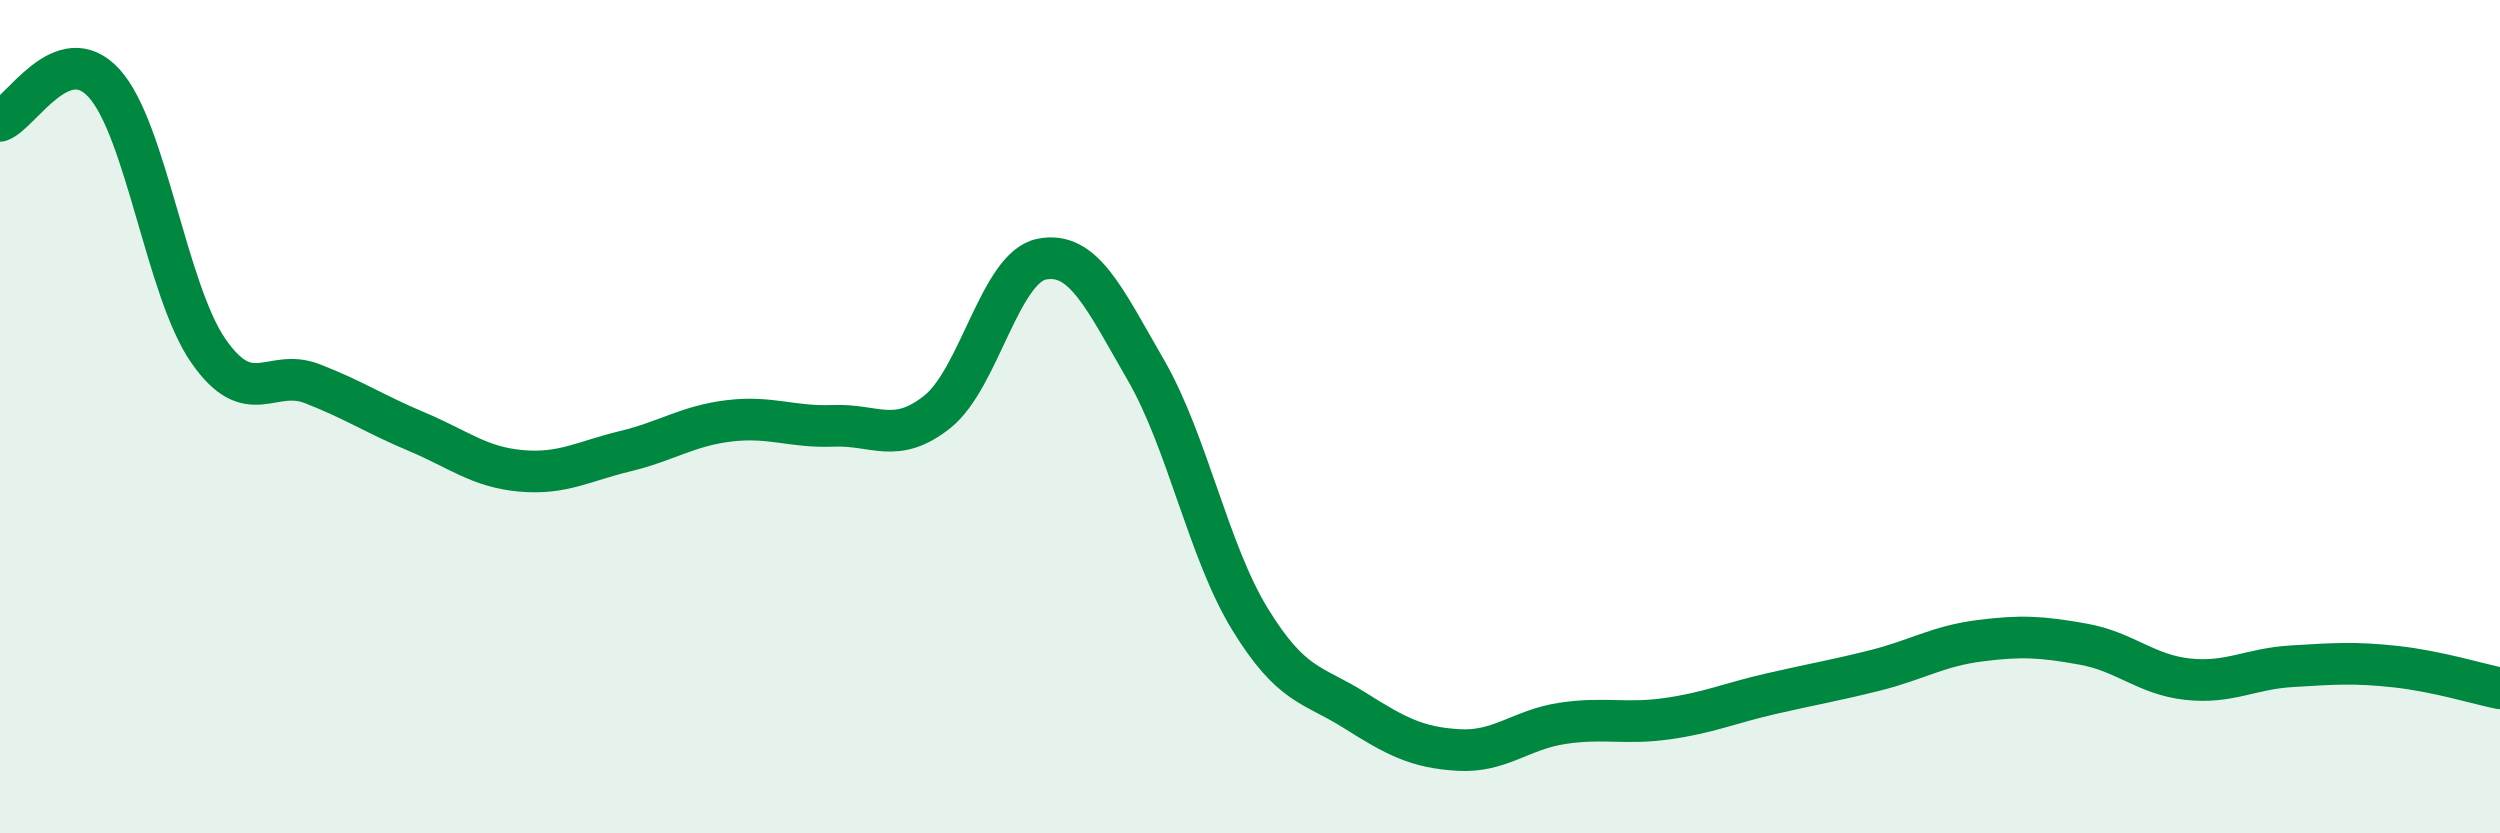 
    <svg width="60" height="20" viewBox="0 0 60 20" xmlns="http://www.w3.org/2000/svg">
      <path
        d="M 0,2.9 C 0.5,2.72 1.5,0.9 2.5,2 C 3.5,3.1 4,6.98 5,8.42 C 6,9.86 6.5,8.82 7.5,9.21 C 8.5,9.6 9,9.94 10,10.36 C 11,10.78 11.5,11.21 12.5,11.3 C 13.5,11.39 14,11.07 15,10.83 C 16,10.59 16.5,10.22 17.5,10.1 C 18.5,9.98 19,10.26 20,10.22 C 21,10.18 21.5,10.68 22.5,9.88 C 23.5,9.08 24,6.42 25,6.22 C 26,6.02 26.5,7.15 27.5,8.88 C 28.5,10.61 29,13.23 30,14.86 C 31,16.49 31.5,16.41 32.5,17.04 C 33.5,17.67 34,17.94 35,18 C 36,18.06 36.5,17.51 37.5,17.36 C 38.5,17.21 39,17.39 40,17.25 C 41,17.11 41.5,16.88 42.5,16.65 C 43.5,16.42 44,16.34 45,16.09 C 46,15.84 46.5,15.51 47.5,15.38 C 48.5,15.25 49,15.28 50,15.46 C 51,15.64 51.5,16.19 52.5,16.3 C 53.5,16.41 54,16.05 55,15.99 C 56,15.93 56.5,15.89 57.5,16 C 58.5,16.11 59.5,16.42 60,16.52L60 20L0 20Z"
        fill="#008740"
        opacity="0.1"
        stroke-linecap="round"
        stroke-linejoin="round"
      />
      <path
        d="M 0,2.9 C 0.5,2.72 1.5,0.9 2.5,2 C 3.5,3.1 4,6.98 5,8.42 C 6,9.86 6.5,8.82 7.5,9.21 C 8.5,9.6 9,9.94 10,10.36 C 11,10.78 11.5,11.21 12.5,11.3 C 13.5,11.39 14,11.07 15,10.83 C 16,10.59 16.5,10.22 17.5,10.1 C 18.5,9.98 19,10.26 20,10.22 C 21,10.18 21.5,10.68 22.5,9.88 C 23.5,9.08 24,6.42 25,6.22 C 26,6.02 26.5,7.15 27.5,8.88 C 28.5,10.61 29,13.23 30,14.86 C 31,16.49 31.5,16.41 32.5,17.04 C 33.5,17.67 34,17.94 35,18 C 36,18.06 36.5,17.51 37.5,17.36 C 38.5,17.21 39,17.39 40,17.25 C 41,17.11 41.5,16.88 42.5,16.65 C 43.5,16.42 44,16.34 45,16.09 C 46,15.84 46.5,15.51 47.5,15.38 C 48.5,15.25 49,15.28 50,15.46 C 51,15.64 51.5,16.19 52.5,16.3 C 53.5,16.41 54,16.05 55,15.99 C 56,15.93 56.5,15.89 57.5,16 C 58.5,16.11 59.5,16.42 60,16.52"
        stroke="#008740"
        stroke-width="1"
        fill="none"
        stroke-linecap="round"
        stroke-linejoin="round"
      />
    </svg>
  